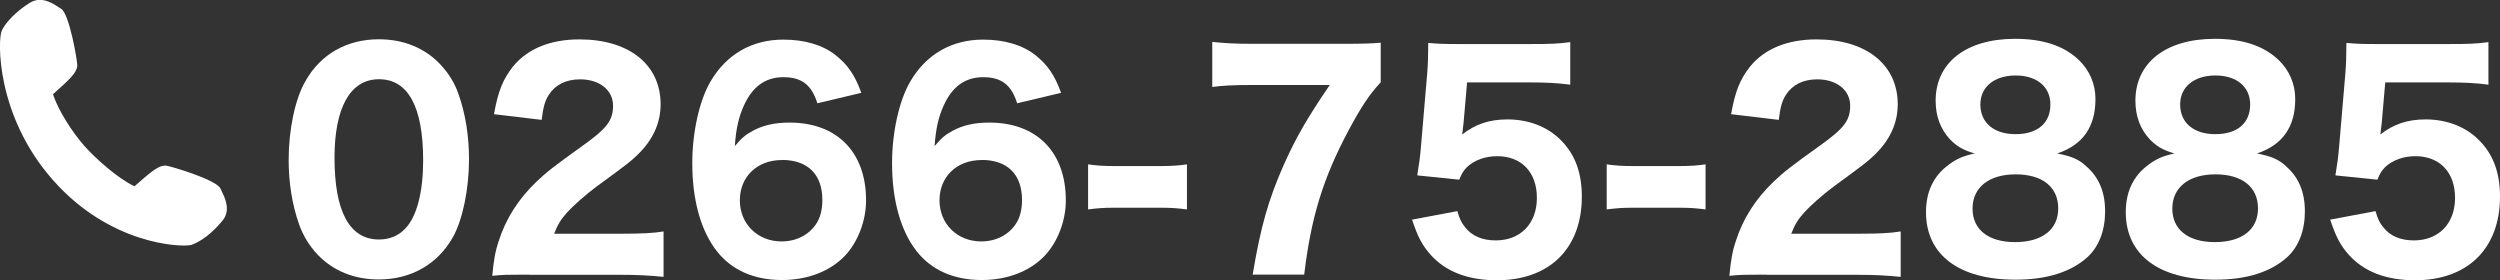 <?xml version="1.0" encoding="UTF-8"?>
<svg id="_レイヤー_2" data-name="レイヤー_2" xmlns="http://www.w3.org/2000/svg" viewBox="0 0 220.25 24.7">
  <rect x="0" y="0" width="220.25" height="24.7" fill="#333333" stroke="none"/>
  <defs>
    <style>
      .cls-1 {
        fill: #fff;
      }
    </style>
  </defs>
  <g id="footer">
    <g>
      <g>
        <path class="cls-1" d="M16.75,21.42c-.91.19-6.98-.06-11.93-5.64C-.42,9.86.12,3.19.32,2.78.73,1.97,1.6,1.11,2.7.41c.16-.1.32-.17.5-.2.73-.15,1.41.29,1.86.58l.23.15c.61.35,1.37,4.35,1.34,4.85-.04.57-.66,1.14-2.17,2.48.44,1.49,1.77,3.53,2.83,4.73.98,1.11,3.09,3,4.59,3.65,1.3-1.15,1.96-1.73,2.49-1.84.08-.02.16-.02.23-.02.49.03,4.37,1.26,4.65,1.92l.12.25c.28.58.76,1.56.09,2.38-.82,1.01-1.78,1.77-2.63,2.08l-.08.02Z"/>
        <path class="cls-1" d="M3.23.39c.79-.16,1.54.46,1.96.71.5.29,1.29,4.17,1.25,4.68-.03.51-.71,1.11-2.19,2.43.42,1.56,1.82,3.69,2.9,4.91,1.08,1.22,3.26,3.14,4.76,3.74,1.32-1.17,2-1.77,2.49-1.87.06-.01.12-.02.18-.01.51.03,4.27,1.28,4.49,1.81.22.53.93,1.59.24,2.44-.69.85-1.64,1.69-2.55,2.02-.01,0-.03.01-.06.01-.82.17-6.87-.07-11.76-5.59C-.07,9.99.23,3.37.48,2.86c.44-.87,1.38-1.71,2.31-2.29.15-.09.29-.15.44-.18M3.16.03h0c-.19.04-.38.12-.56.23C2.07.6.76,1.51.16,2.69c-.37.74-.54,7.5,4.53,13.2,5,5.65,11.17,5.89,12.1,5.7h.03s.08-.03.08-.03c1.25-.45,2.31-1.64,2.71-2.13.74-.91.21-1.99-.07-2.57-.04-.09-.08-.17-.11-.24-.34-.79-4.46-2-4.81-2.03-.09,0-.18,0-.28.02-.56.12-1.18.65-2.49,1.8-1.47-.68-3.48-2.49-4.42-3.56-1.02-1.15-2.3-3.1-2.76-4.55,1.48-1.32,2.1-1.89,2.14-2.52.02-.34-.69-4.58-1.43-5.01-.07-.04-.14-.09-.22-.14-.47-.31-1.19-.77-1.99-.61h0Z"/>
      </g>
      <g>
        <path class="cls-1" d="M28,22.45c-.74-.77-1.28-1.67-1.64-2.65-.62-1.75-.93-3.7-.93-5.72,0-2.65.57-5.37,1.47-6.92,1.35-2.4,3.66-3.7,6.48-3.7,2.14,0,4.01.75,5.37,2.17.74.78,1.31,1.67,1.64,2.65.62,1.75.93,3.7.93,5.75,0,2.62-.57,5.4-1.45,6.92-1.35,2.35-3.68,3.67-6.5,3.67-2.16,0-4.01-.75-5.37-2.17ZM29.47,13.9c0,4.75,1.33,7.2,3.92,7.2.95,0,1.76-.35,2.35-1,1-1.08,1.54-3.22,1.54-5.97,0-4.72-1.33-7.15-3.89-7.15s-3.92,2.55-3.92,6.92Z"/>
        <path class="cls-1" d="M46.67,24.2c-2.02,0-2.4,0-3.3.1.12-1.33.26-2.17.57-3.07.62-1.95,1.73-3.7,3.3-5.2.88-.85,1.59-1.4,4.06-3.17,2.18-1.55,2.71-2.25,2.71-3.55,0-1.37-1.19-2.32-2.9-2.32-1.24,0-2.18.47-2.75,1.35-.36.55-.5,1.1-.64,2.22l-4.2-.5c.36-2.02.78-3.07,1.69-4.22,1.28-1.55,3.28-2.37,5.84-2.37,4.37,0,7.15,2.22,7.15,5.72,0,1.68-.71,3.2-2.09,4.5-.57.55-.76.7-3.56,2.75-.97.72-2.07,1.7-2.61,2.3-.55.62-.81,1.05-1.12,1.85h6.01c1.64,0,2.75-.05,3.63-.2v4c-1.26-.12-2.23-.18-3.82-.18h-7.95Z"/>
        <path class="cls-1" d="M72.01,9.1c-.5-1.62-1.38-2.3-2.99-2.3s-2.73.85-3.47,2.47c-.47,1.02-.71,2.08-.81,3.6.59-.7.93-1,1.59-1.35.93-.5,1.95-.72,3.23-.72,4.18,0,6.74,2.6,6.74,6.85,0,1.8-.71,3.65-1.85,4.87-1.31,1.38-3.3,2.15-5.56,2.15-2.45,0-4.42-.87-5.72-2.52-1.42-1.8-2.18-4.5-2.18-7.77,0-2.72.62-5.5,1.59-7.17,1.4-2.42,3.66-3.72,6.43-3.72,1.88,0,3.47.47,4.61,1.37,1.04.83,1.69,1.72,2.26,3.32l-3.87.92ZM68.88,14.1c-2.18,0-3.7,1.47-3.7,3.55s1.57,3.62,3.68,3.62c1.33,0,2.49-.62,3.11-1.65.31-.5.48-1.2.48-2,0-2.25-1.28-3.53-3.56-3.53Z"/>
        <path class="cls-1" d="M89.61,9.1c-.5-1.62-1.38-2.3-2.99-2.3s-2.73.85-3.47,2.47c-.47,1.02-.71,2.08-.81,3.6.59-.7.93-1,1.59-1.35.93-.5,1.95-.72,3.23-.72,4.18,0,6.74,2.6,6.74,6.85,0,1.8-.71,3.65-1.85,4.87-1.31,1.38-3.3,2.15-5.56,2.15-2.45,0-4.42-.87-5.72-2.52-1.42-1.8-2.18-4.5-2.18-7.77,0-2.72.62-5.5,1.59-7.17,1.4-2.42,3.66-3.72,6.43-3.72,1.88,0,3.47.47,4.61,1.37,1.04.83,1.69,1.72,2.26,3.32l-3.87.92ZM86.47,14.1c-2.18,0-3.7,1.47-3.7,3.55s1.57,3.62,3.68,3.62c1.33,0,2.49-.62,3.11-1.65.31-.5.48-1.2.48-2,0-2.25-1.28-3.53-3.56-3.53Z"/>
        <path class="cls-1" d="M95.86,14.48c.69.1,1.33.15,2.28.15h4.15c.95,0,1.59-.05,2.28-.15v3.97c-.78-.1-1.35-.15-2.28-.15h-4.15c-.93,0-1.5.05-2.28.15v-3.97Z"/>
        <path class="cls-1" d="M121.64,7.25c-1.02,1.1-1.71,2.15-2.85,4.27-2.23,4.2-3.28,7.6-3.89,12.67h-4.54c.71-4.25,1.4-6.62,2.71-9.6,1.09-2.45,2.07-4.15,4.08-7.1h-7.03c-1.52,0-2.35.05-3.32.17v-3.97c1.12.12,2.02.17,3.54.17h7.79c1.97,0,2.63-.02,3.51-.1v3.47Z"/>
        <path class="cls-1" d="M128.94,10.83c-.02.2-.09.75-.12,1.02,1.14-.9,2.37-1.33,3.99-1.33,1.92,0,3.63.68,4.82,1.95,1.16,1.22,1.73,2.8,1.73,4.85,0,4.57-2.85,7.37-7.48,7.37-2.54,0-4.49-.75-5.82-2.22-.76-.85-1.14-1.57-1.66-3.12l3.99-.75c.21.7.36,1.02.67,1.4.59.78,1.52,1.18,2.71,1.18,2.18,0,3.63-1.47,3.63-3.75s-1.38-3.67-3.49-3.67c-1.07,0-2.02.35-2.68.97-.31.33-.45.55-.67,1.1l-3.7-.38c.19-1.15.24-1.55.33-2.57l.55-6.45c.07-.95.07-1.12.09-2.65.85.08,1.38.1,2.68.1h6.22c1.88,0,2.49-.02,3.61-.17v3.75c-1.12-.15-2.16-.2-3.56-.2h-5.53l-.31,3.57Z"/>
        <path class="cls-1" d="M141.55,14.48c.69.1,1.33.15,2.28.15h4.15c.95,0,1.59-.05,2.28-.15v3.97c-.78-.1-1.35-.15-2.28-.15h-4.15c-.93,0-1.5.05-2.28.15v-3.97Z"/>
        <path class="cls-1" d="M155.66,24.2c-2.02,0-2.4,0-3.3.1.12-1.33.26-2.17.57-3.07.62-1.95,1.73-3.7,3.3-5.2.88-.85,1.59-1.4,4.06-3.17,2.18-1.55,2.71-2.25,2.71-3.55,0-1.37-1.19-2.32-2.9-2.32-1.23,0-2.18.47-2.75,1.35-.36.55-.5,1.1-.64,2.22l-4.2-.5c.36-2.02.78-3.07,1.69-4.22,1.28-1.55,3.28-2.37,5.84-2.37,4.37,0,7.15,2.22,7.15,5.72,0,1.68-.71,3.2-2.09,4.5-.57.55-.76.7-3.56,2.75-.97.72-2.07,1.7-2.61,2.3-.55.62-.81,1.05-1.12,1.85h6.01c1.64,0,2.75-.05,3.63-.2v4c-1.26-.12-2.23-.18-3.82-.18h-7.95Z"/>
        <path class="cls-1" d="M183.8,14.65c1.12.97,1.66,2.27,1.66,3.97s-.55,3.1-1.54,4.02c-1.45,1.32-3.58,2-6.36,2-4.99,0-7.88-2.2-7.88-5.95,0-1.8.67-3.2,1.99-4.17.71-.53,1.28-.78,2.3-1-1.02-.3-1.57-.62-2.18-1.25-.83-.9-1.26-2.02-1.26-3.4,0-3.35,2.68-5.45,7-5.45,2.47,0,4.32.62,5.63,1.88.93.9,1.45,2.1,1.45,3.42,0,2.47-1.12,4.05-3.37,4.8,1.26.25,1.88.5,2.56,1.12ZM173.78,18.38c0,1.85,1.4,2.95,3.75,2.95s3.8-1.08,3.8-2.97-1.4-3-3.75-3-3.8,1.15-3.8,3.02ZM174.47,9.2c0,1.62,1.19,2.62,3.11,2.62s3.06-.97,3.06-2.62c0-1.55-1.19-2.55-3.06-2.55s-3.11,1-3.11,2.55Z"/>
        <path class="cls-1" d="M201.4,14.65c1.12.97,1.66,2.27,1.66,3.97s-.55,3.1-1.54,4.02c-1.45,1.32-3.58,2-6.36,2-4.99,0-7.88-2.2-7.88-5.95,0-1.8.67-3.2,1.99-4.17.71-.53,1.28-.78,2.3-1-1.02-.3-1.57-.62-2.18-1.25-.83-.9-1.26-2.02-1.26-3.4,0-3.35,2.68-5.45,7-5.45,2.47,0,4.32.62,5.63,1.88.93.9,1.45,2.1,1.45,3.42,0,2.47-1.12,4.05-3.37,4.8,1.26.25,1.88.5,2.56,1.12ZM191.38,18.38c0,1.85,1.4,2.95,3.75,2.95s3.8-1.08,3.8-2.97-1.4-3-3.75-3-3.8,1.15-3.8,3.02ZM192.07,9.2c0,1.62,1.19,2.62,3.11,2.62s3.06-.97,3.06-2.62c0-1.55-1.19-2.55-3.06-2.55s-3.11,1-3.11,2.55Z"/>
        <path class="cls-1" d="M209.83,10.83c-.02.2-.09.75-.12,1.02,1.14-.9,2.37-1.33,3.99-1.33,1.92,0,3.63.68,4.82,1.95,1.16,1.22,1.73,2.8,1.73,4.85,0,4.57-2.85,7.37-7.48,7.37-2.54,0-4.49-.75-5.82-2.22-.76-.85-1.14-1.57-1.66-3.12l3.99-.75c.21.7.36,1.02.67,1.4.59.78,1.52,1.18,2.71,1.18,2.18,0,3.63-1.47,3.63-3.75s-1.38-3.67-3.49-3.67c-1.07,0-2.02.35-2.68.97-.31.33-.45.55-.67,1.1l-3.7-.38c.19-1.15.24-1.55.33-2.57l.55-6.45c.07-.95.07-1.12.09-2.65.86.08,1.38.1,2.68.1h6.22c1.88,0,2.49-.02,3.61-.17v3.75c-1.12-.15-2.16-.2-3.56-.2h-5.53l-.31,3.57Z"/>
      </g>
    </g>
  </g>
</svg>